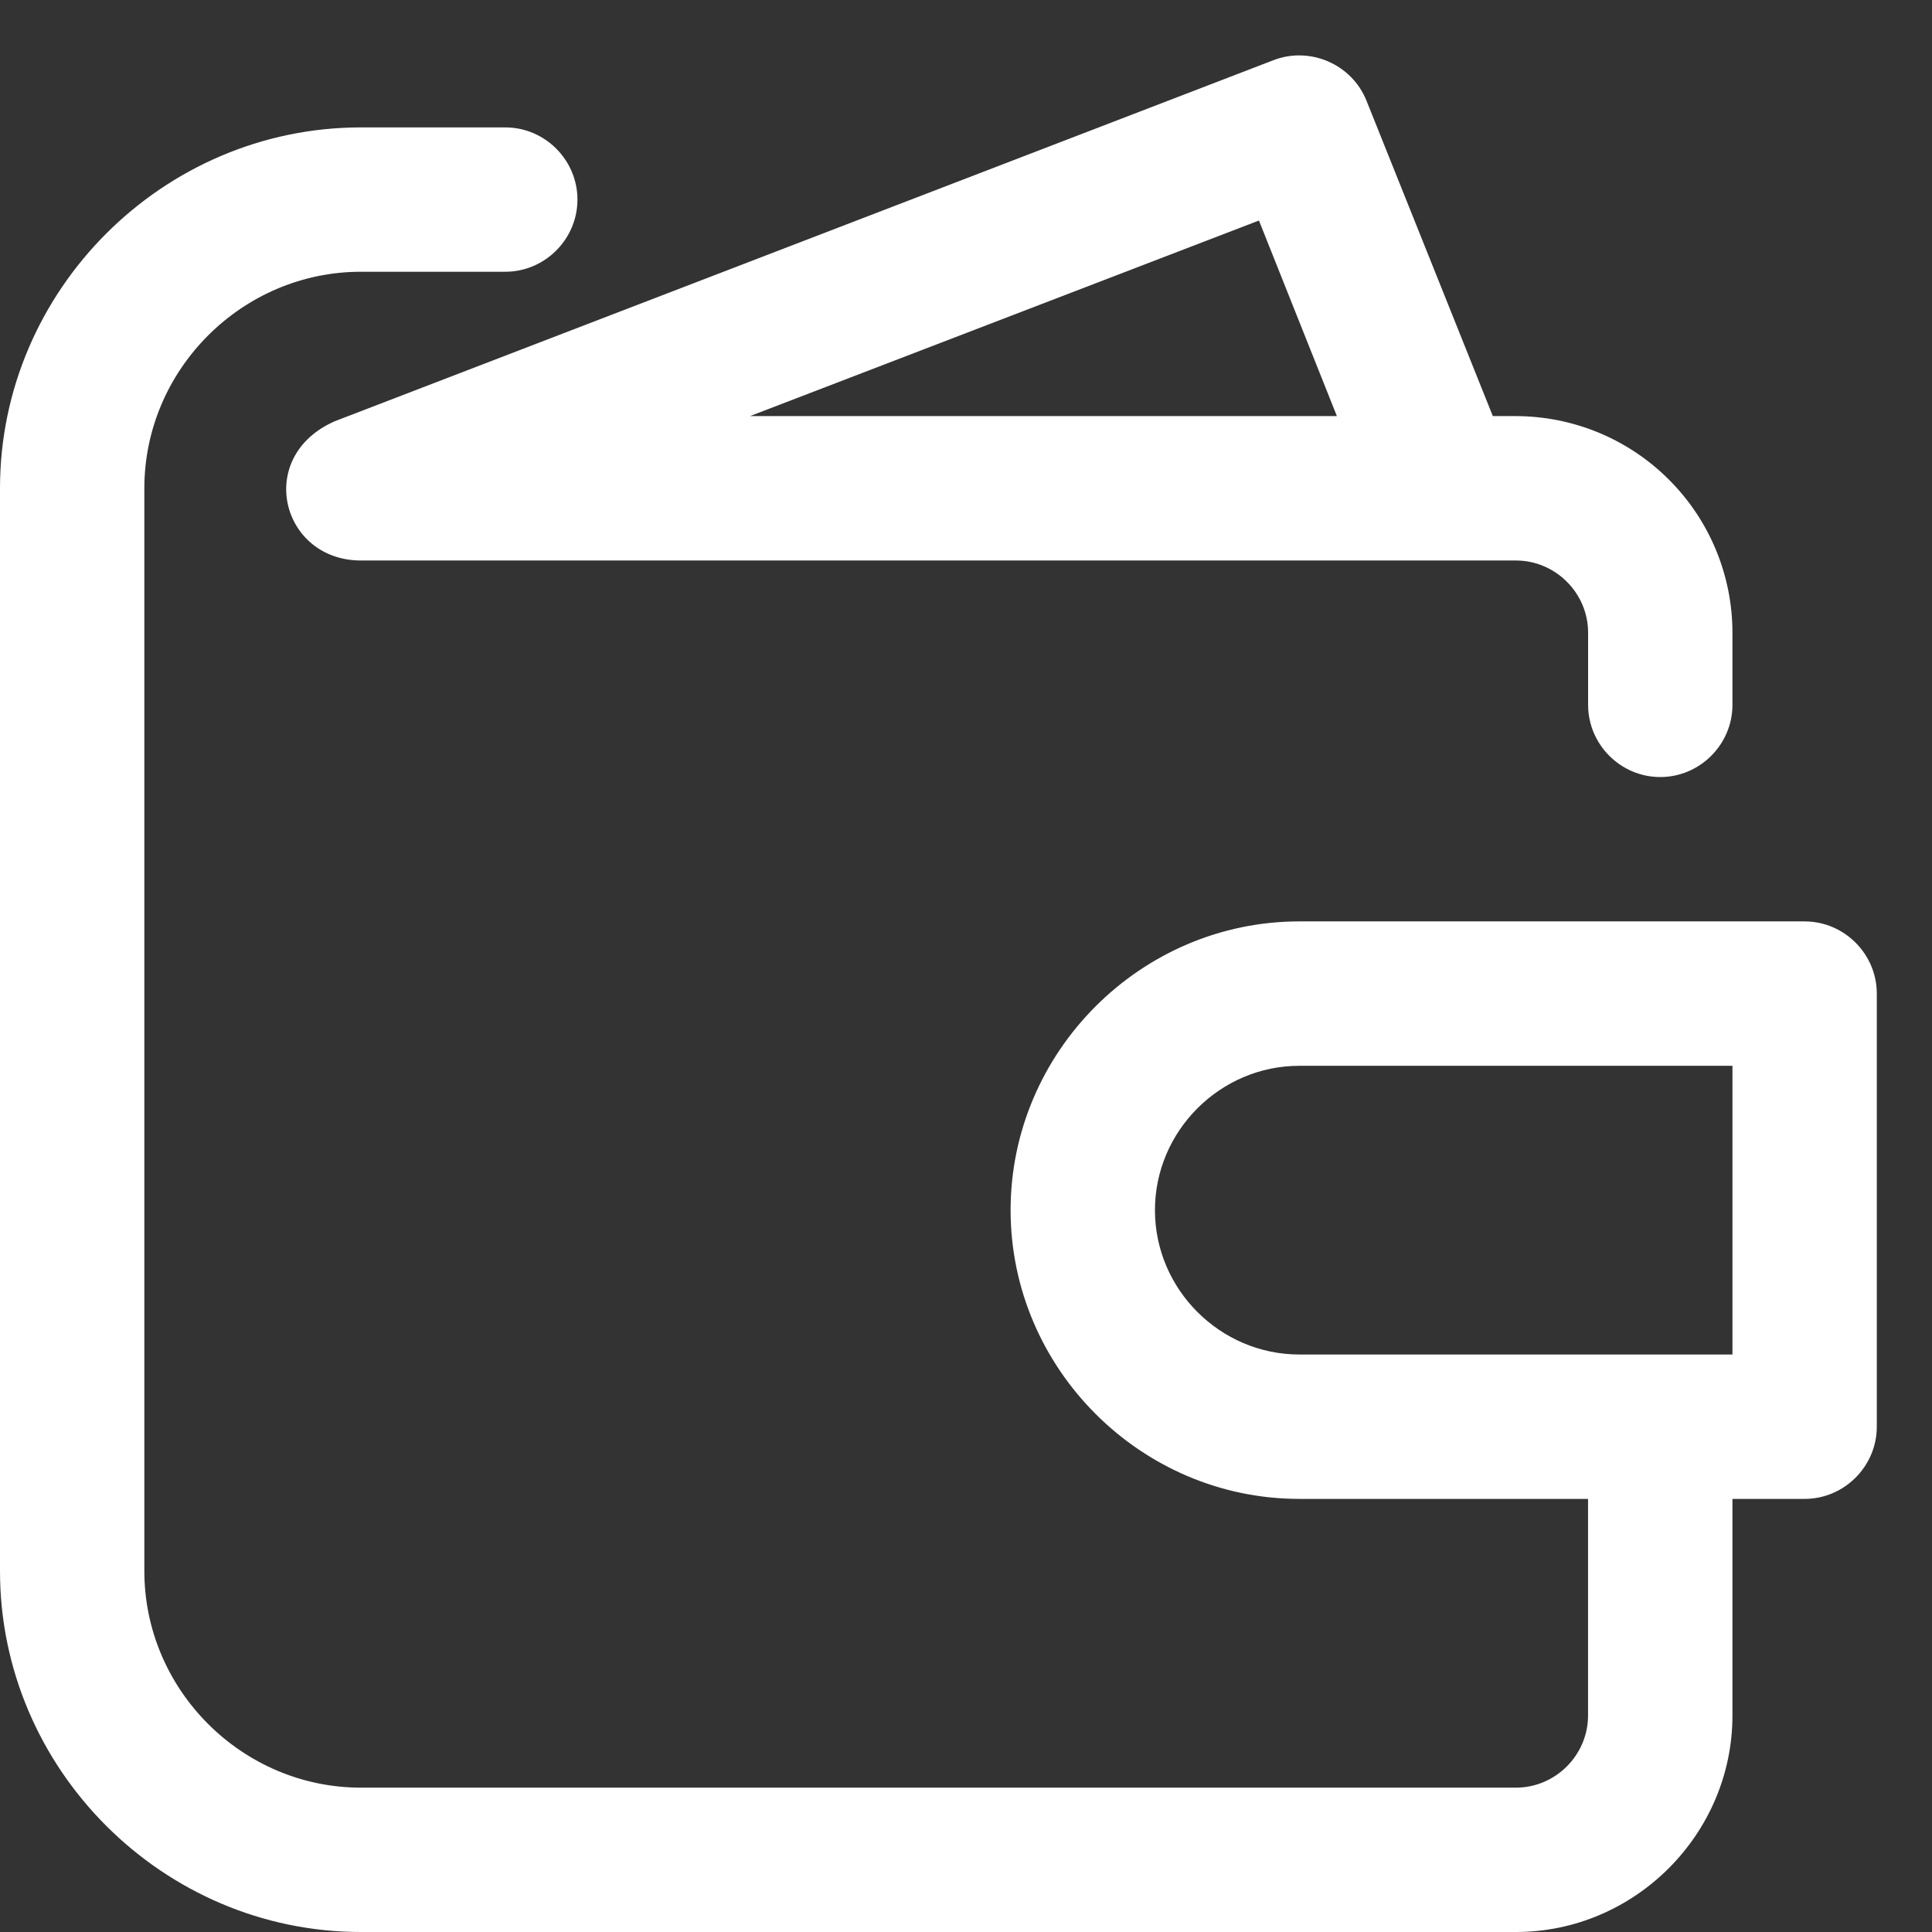 <?xml version="1.0" encoding="UTF-8"?>
<svg xmlns="http://www.w3.org/2000/svg" width="35" height="35" viewBox="0 0 35 35" fill="none">
  <rect x="0" y="0" width="35" height="35" fill="#333333" stroke="none"/>
  <g clip-path="url(#clip0_3909_23314)">
    <path d="M32.692 16.692H23.538C20.669 16.692 18.308 19.054 18.308 21.923C18.308 24.792 20.669 27.154 23.538 27.154H28.769V31.077C28.769 31.795 28.18 32.385 27.462 32.385H6.538C4.386 32.385 2.615 30.614 2.615 28.462V8.846C2.615 6.694 4.386 4.923 6.538 4.923H9.154C9.872 4.923 10.461 4.333 10.461 3.615C10.461 2.898 9.872 2.308 9.154 2.308H6.538C2.951 2.308 0 5.259 0 8.846V28.462C0 32.049 2.951 35 6.538 35H27.462C29.614 35 31.385 33.229 31.385 31.077V27.154H32.692C33.41 27.154 34 26.564 34 25.846V18C34 17.282 33.41 16.692 32.692 16.692ZM31.385 24.538H23.538C22.104 24.538 20.923 23.358 20.923 21.923C20.923 20.489 22.104 19.308 23.538 19.308H31.385V24.538Z" fill="white"></path>
    <path d="M6.068 7.63C4.609 8.267 5.091 10.154 6.539 10.154H27.462C28.18 10.154 28.77 10.744 28.77 11.461V12.769C28.77 13.487 29.359 14.077 30.077 14.077C30.795 14.077 31.385 13.487 31.385 12.769V11.461C31.384 10.422 30.971 9.424 30.234 8.689C29.499 7.953 28.502 7.54 27.462 7.538H27.044L24.755 1.824C24.49 1.163 23.731 0.834 23.068 1.091L6.068 7.63ZM24.219 7.538H13.587L22.807 3.995L24.219 7.538Z" fill="white"></path>
  </g>
  <defs>
    <clipPath id="clip0_3909_23314">
      <rect width="34" height="34" fill="white" transform="translate(0 1)"></rect>
    </clipPath>
  </defs>
</svg>
